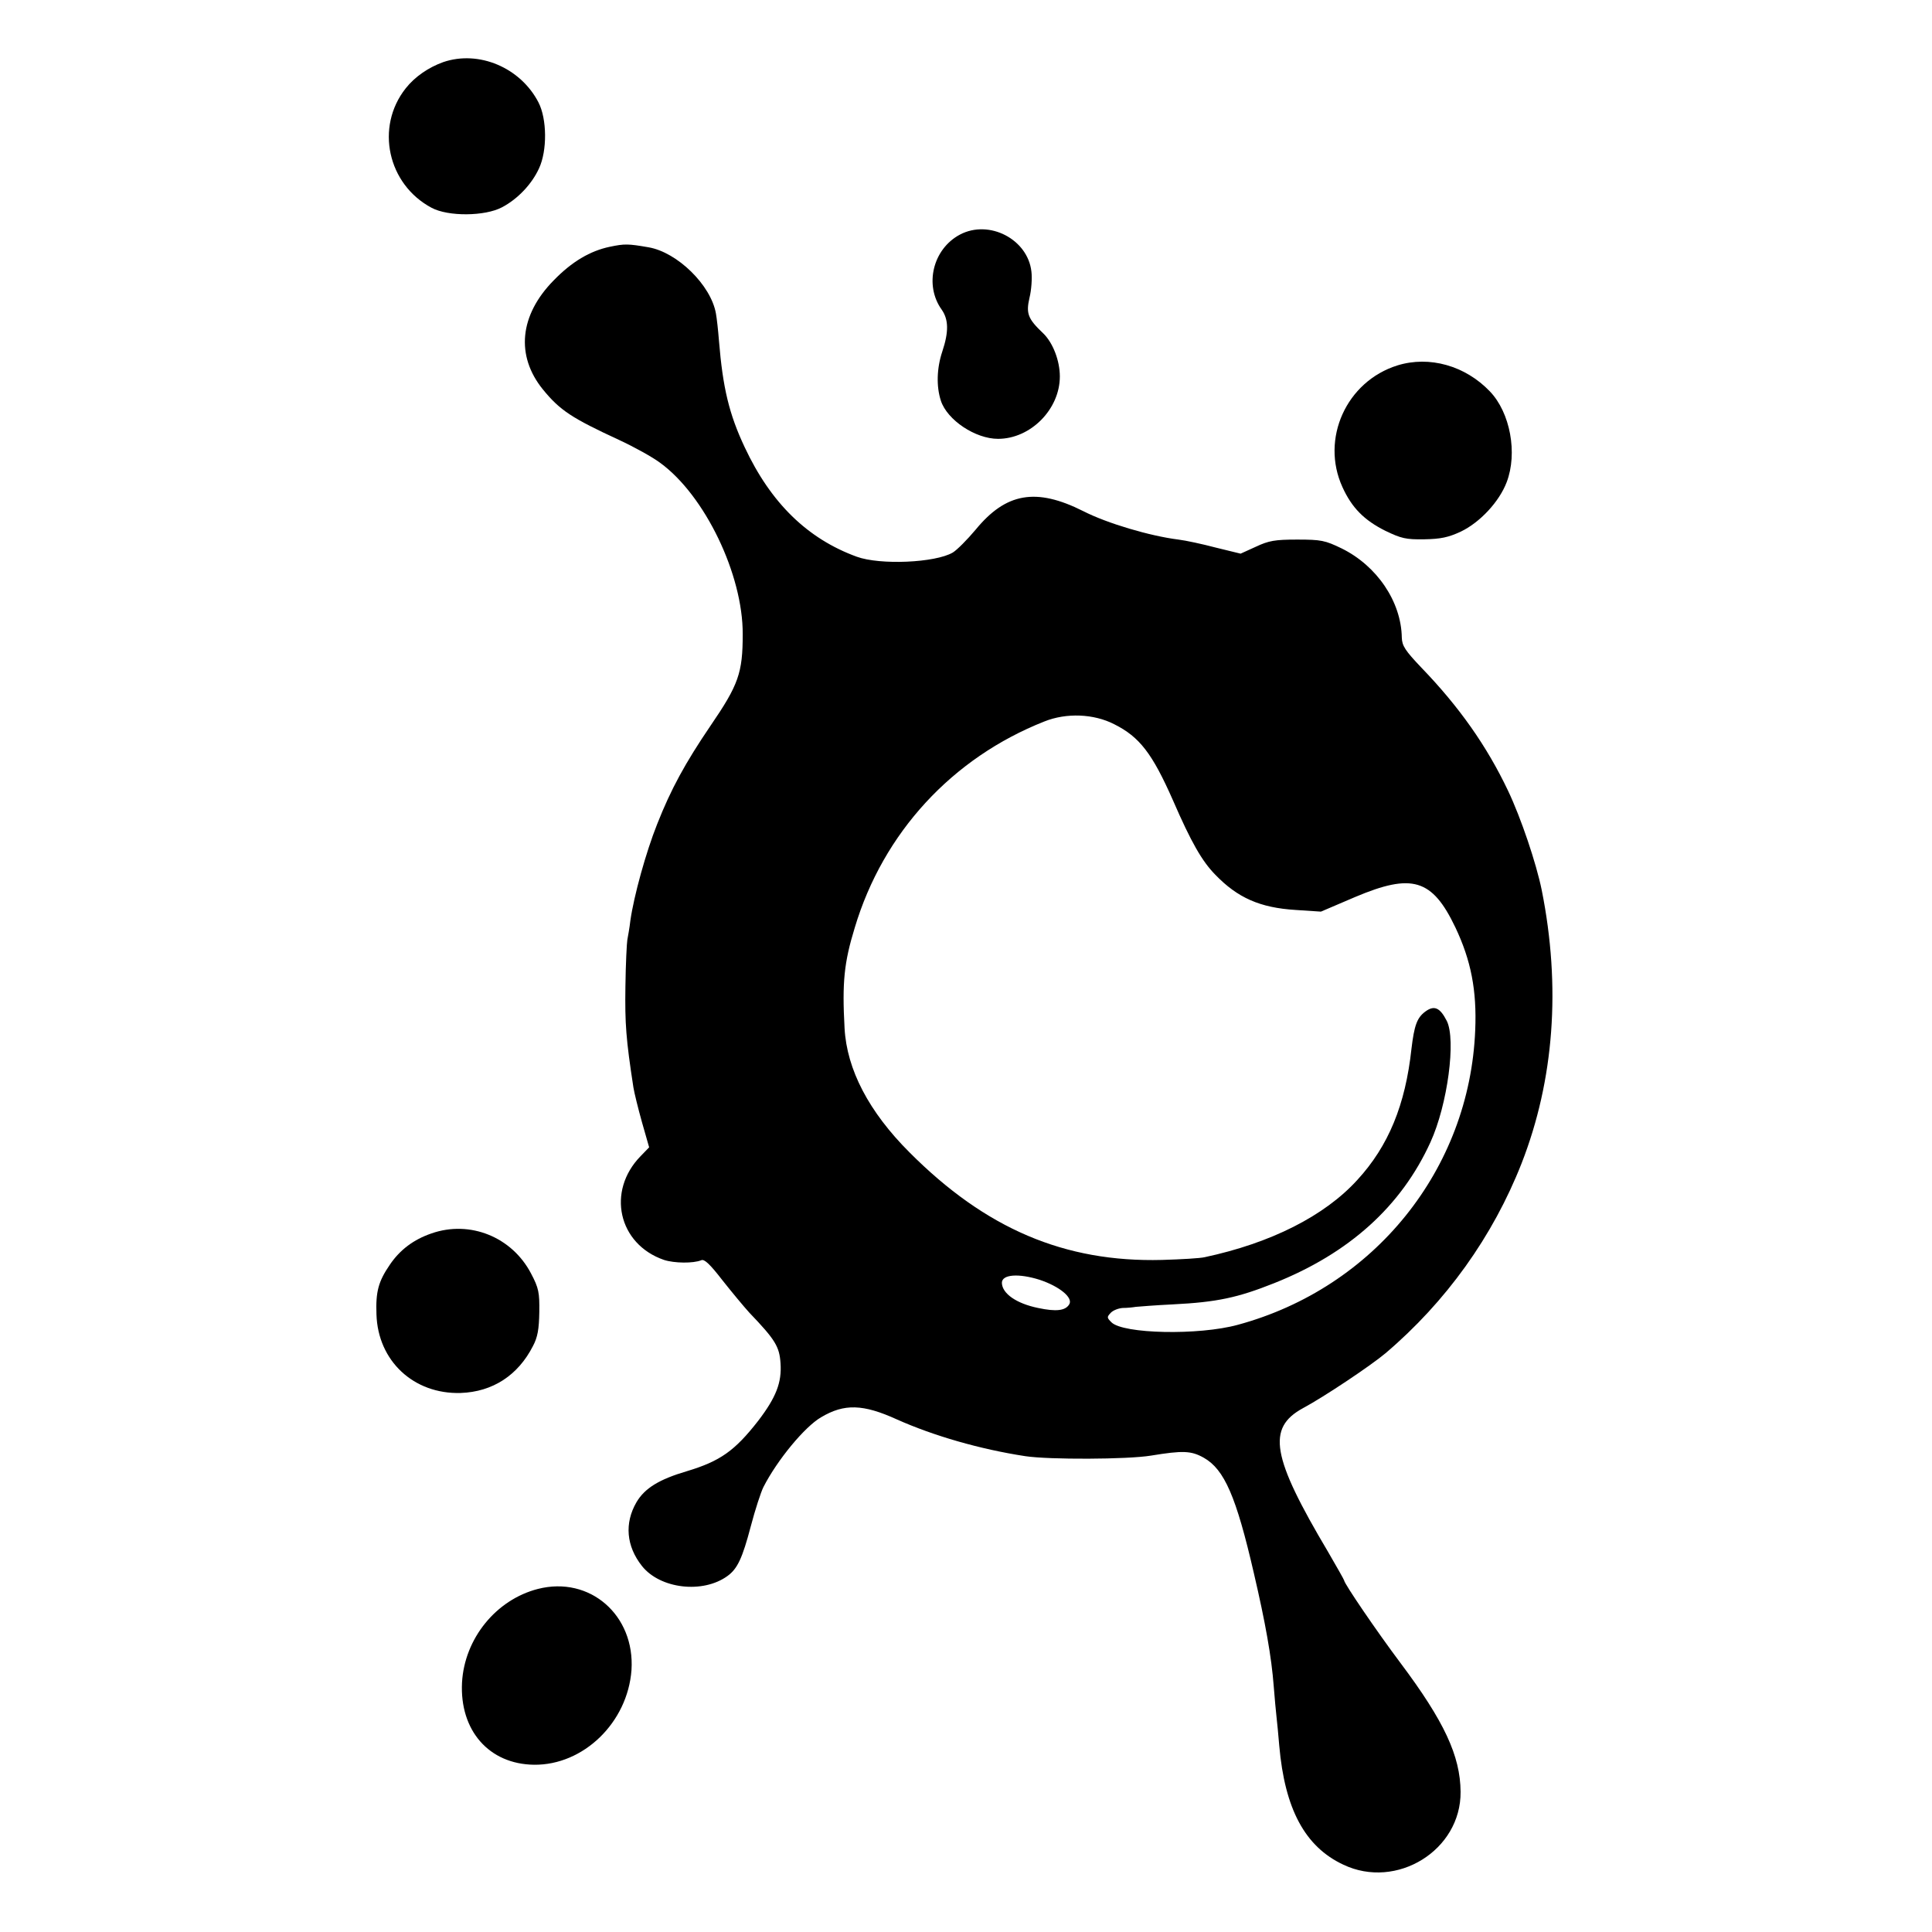 <?xml version="1.0" standalone="no"?>
<!DOCTYPE svg PUBLIC "-//W3C//DTD SVG 20010904//EN"
 "http://www.w3.org/TR/2001/REC-SVG-20010904/DTD/svg10.dtd">
<svg version="1.0" xmlns="http://www.w3.org/2000/svg"
 width="700pt" height="700pt" viewBox="0 0 700 700"
 preserveAspectRatio="xMidYMid meet">
<g transform="translate(0,700) scale(0.1,-0.1)"
fill="#000000" stroke="none">
<path d="M1606 6775 c-53 -19 -103 -53 -136 -95 -111 -140 -66 -348 94 -433
60 -32 193 -31 255 2 57 30 108 84 134 141 30 64 29 179 -2 239 -65 126 -216
190 -345 146z"/>
<path d="M3478 6150 c-98 -52 -130 -183 -66 -272 25 -36 26 -80 2 -152 -20
-60 -22 -126 -5 -178 23 -70 125 -138 207 -138 118 0 224 107 224 226 0 57
-25 122 -60 156 -56 53 -63 72 -50 129 7 28 10 71 7 95 -13 117 -153 190 -259
134z"/>
<path d="M2210 6106 c-72 -15 -138 -54 -204 -122 -124 -126 -138 -273 -39
-395 62 -76 105 -104 276 -183 54 -25 121 -62 149 -83 162 -118 300 -405 299
-621 0 -140 -15 -183 -117 -332 -91 -134 -143 -229 -193 -356 -41 -103 -84
-259 -97 -349 -3 -27 -9 -59 -11 -70 -2 -11 -6 -87 -7 -170 -2 -133 2 -190 29
-365 3 -19 17 -76 31 -126 l26 -91 -31 -32 c-124 -127 -81 -319 85 -376 37
-12 106 -13 135 -1 11 5 32 -15 76 -72 34 -43 78 -96 98 -118 94 -98 109 -123
113 -183 5 -70 -16 -124 -81 -209 -85 -109 -138 -146 -257 -182 -102 -30 -154
-62 -184 -113 -44 -76 -37 -159 20 -231 66 -83 221 -101 310 -36 36 26 54 65
84 179 16 61 37 125 46 143 50 98 150 219 209 253 84 50 152 48 275 -8 132
-59 301 -108 465 -133 86 -13 370 -12 455 2 116 19 146 18 192 -8 74 -42 117
-140 181 -418 42 -180 64 -304 72 -410 3 -41 8 -91 10 -110 2 -19 7 -66 10
-105 20 -229 93 -366 232 -431 193 -92 427 52 425 264 -1 130 -59 255 -218
467 -87 116 -204 288 -204 299 0 2 -26 48 -58 103 -205 345 -223 449 -91 521
75 40 247 155 299 199 219 186 389 423 493 688 118 302 143 640 73 990 -20 98
-75 261 -122 360 -77 162 -177 304 -314 446 -59 62 -70 79 -71 109 -2 130 -90
260 -218 323 -60 29 -74 32 -161 32 -81 0 -103 -4 -150 -26 l-55 -25 -90 22
c-49 13 -110 26 -135 29 -104 13 -259 59 -345 103 -171 86 -280 67 -390 -67
-31 -37 -68 -74 -83 -83 -63 -37 -263 -46 -348 -15 -178 65 -311 194 -406 397
-56 119 -79 214 -93 385 -3 39 -8 83 -11 99 -18 103 -140 222 -244 240 -75 13
-87 13 -140 2z m1827 -1730 c92 -46 138 -106 213 -276 66 -152 105 -220 153
-269 81 -84 162 -120 292 -128 l91 -6 124 53 c206 87 279 66 363 -110 57 -120
78 -229 72 -372 -20 -505 -366 -934 -860 -1068 -142 -39 -416 -33 -458 9 -17
17 -17 19 -2 35 9 9 28 16 43 17 15 0 36 2 47 4 11 1 72 6 135 9 159 8 234 24
367 77 271 108 460 278 566 511 62 136 93 371 59 439 -25 49 -46 58 -79 33
-29 -22 -39 -50 -49 -134 -22 -203 -83 -352 -196 -475 -119 -131 -314 -229
-553 -280 -16 -4 -86 -8 -155 -10 -353 -9 -639 113 -915 390 -147 147 -227
300 -235 450 -9 165 -2 237 37 364 103 344 353 615 687 747 80 32 179 28 253
-10z m-270 -2013 c72 -24 122 -65 107 -89 -14 -23 -47 -27 -113 -13 -78 16
-130 52 -131 91 0 31 61 35 137 11z"/>
<path d="M5063 5676 c-185 -58 -279 -266 -199 -441 34 -75 79 -120 155 -158
58 -28 75 -32 141 -31 60 1 88 7 133 28 69 33 139 108 166 179 40 105 13 252
-61 329 -89 93 -219 130 -335 94z"/>
<path d="M1563 2531 c-64 -22 -114 -59 -151 -114 -41 -60 -51 -97 -48 -179 5
-169 135 -290 305 -285 116 4 208 64 262 170 17 32 22 61 23 123 1 71 -2 87
-30 140 -69 132 -221 194 -361 145z"/>
<path d="M1949 1243 c-152 -39 -266 -180 -275 -339 -9 -174 98 -296 261 -298
179 -2 339 153 353 343 13 199 -151 342 -339 294z"/>
</g>
</svg>
